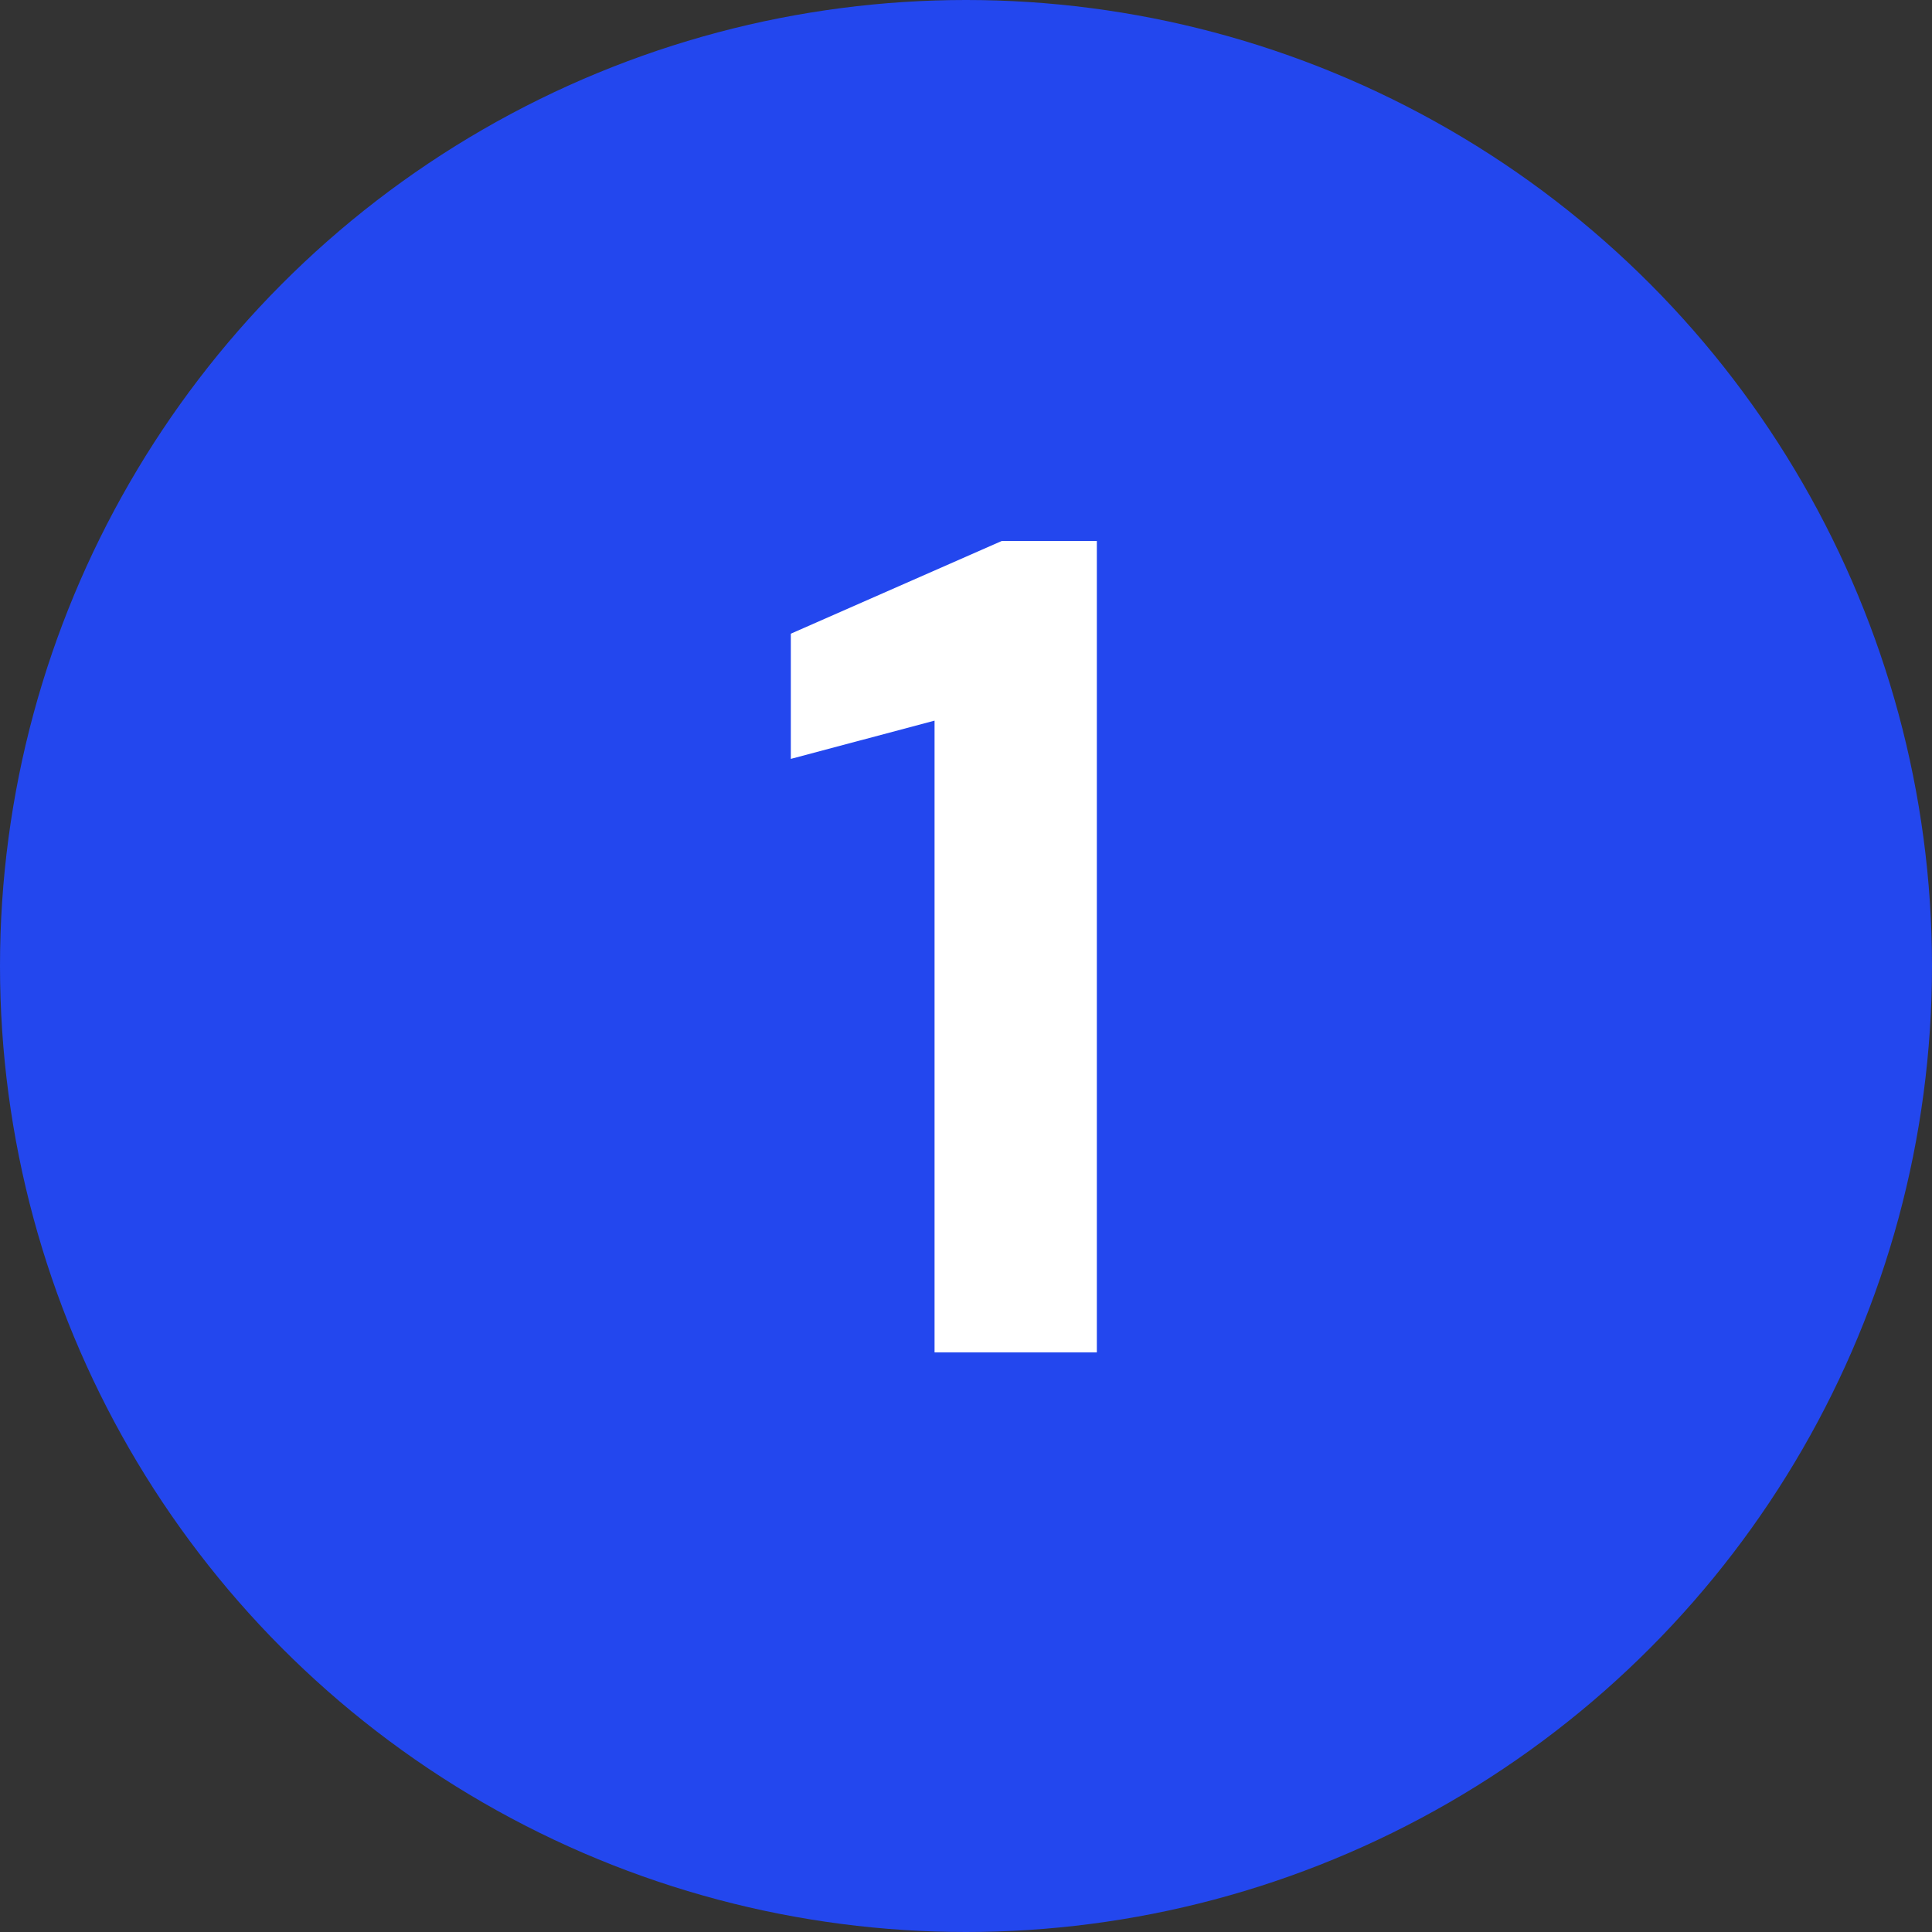 <svg xmlns="http://www.w3.org/2000/svg" width="40" height="40" viewBox="0 0 40 40" fill="none"><rect x="0" y="0" width="40" height="40" fill="#333333" stroke="none"/><circle cx="20" cy="20" r="20" fill="#2347EE"></circle><path d="M19.349 28V14.92L16.373 15.712V13.12L20.741 11.2H22.709V28H19.349Z" fill="white"></path></svg>